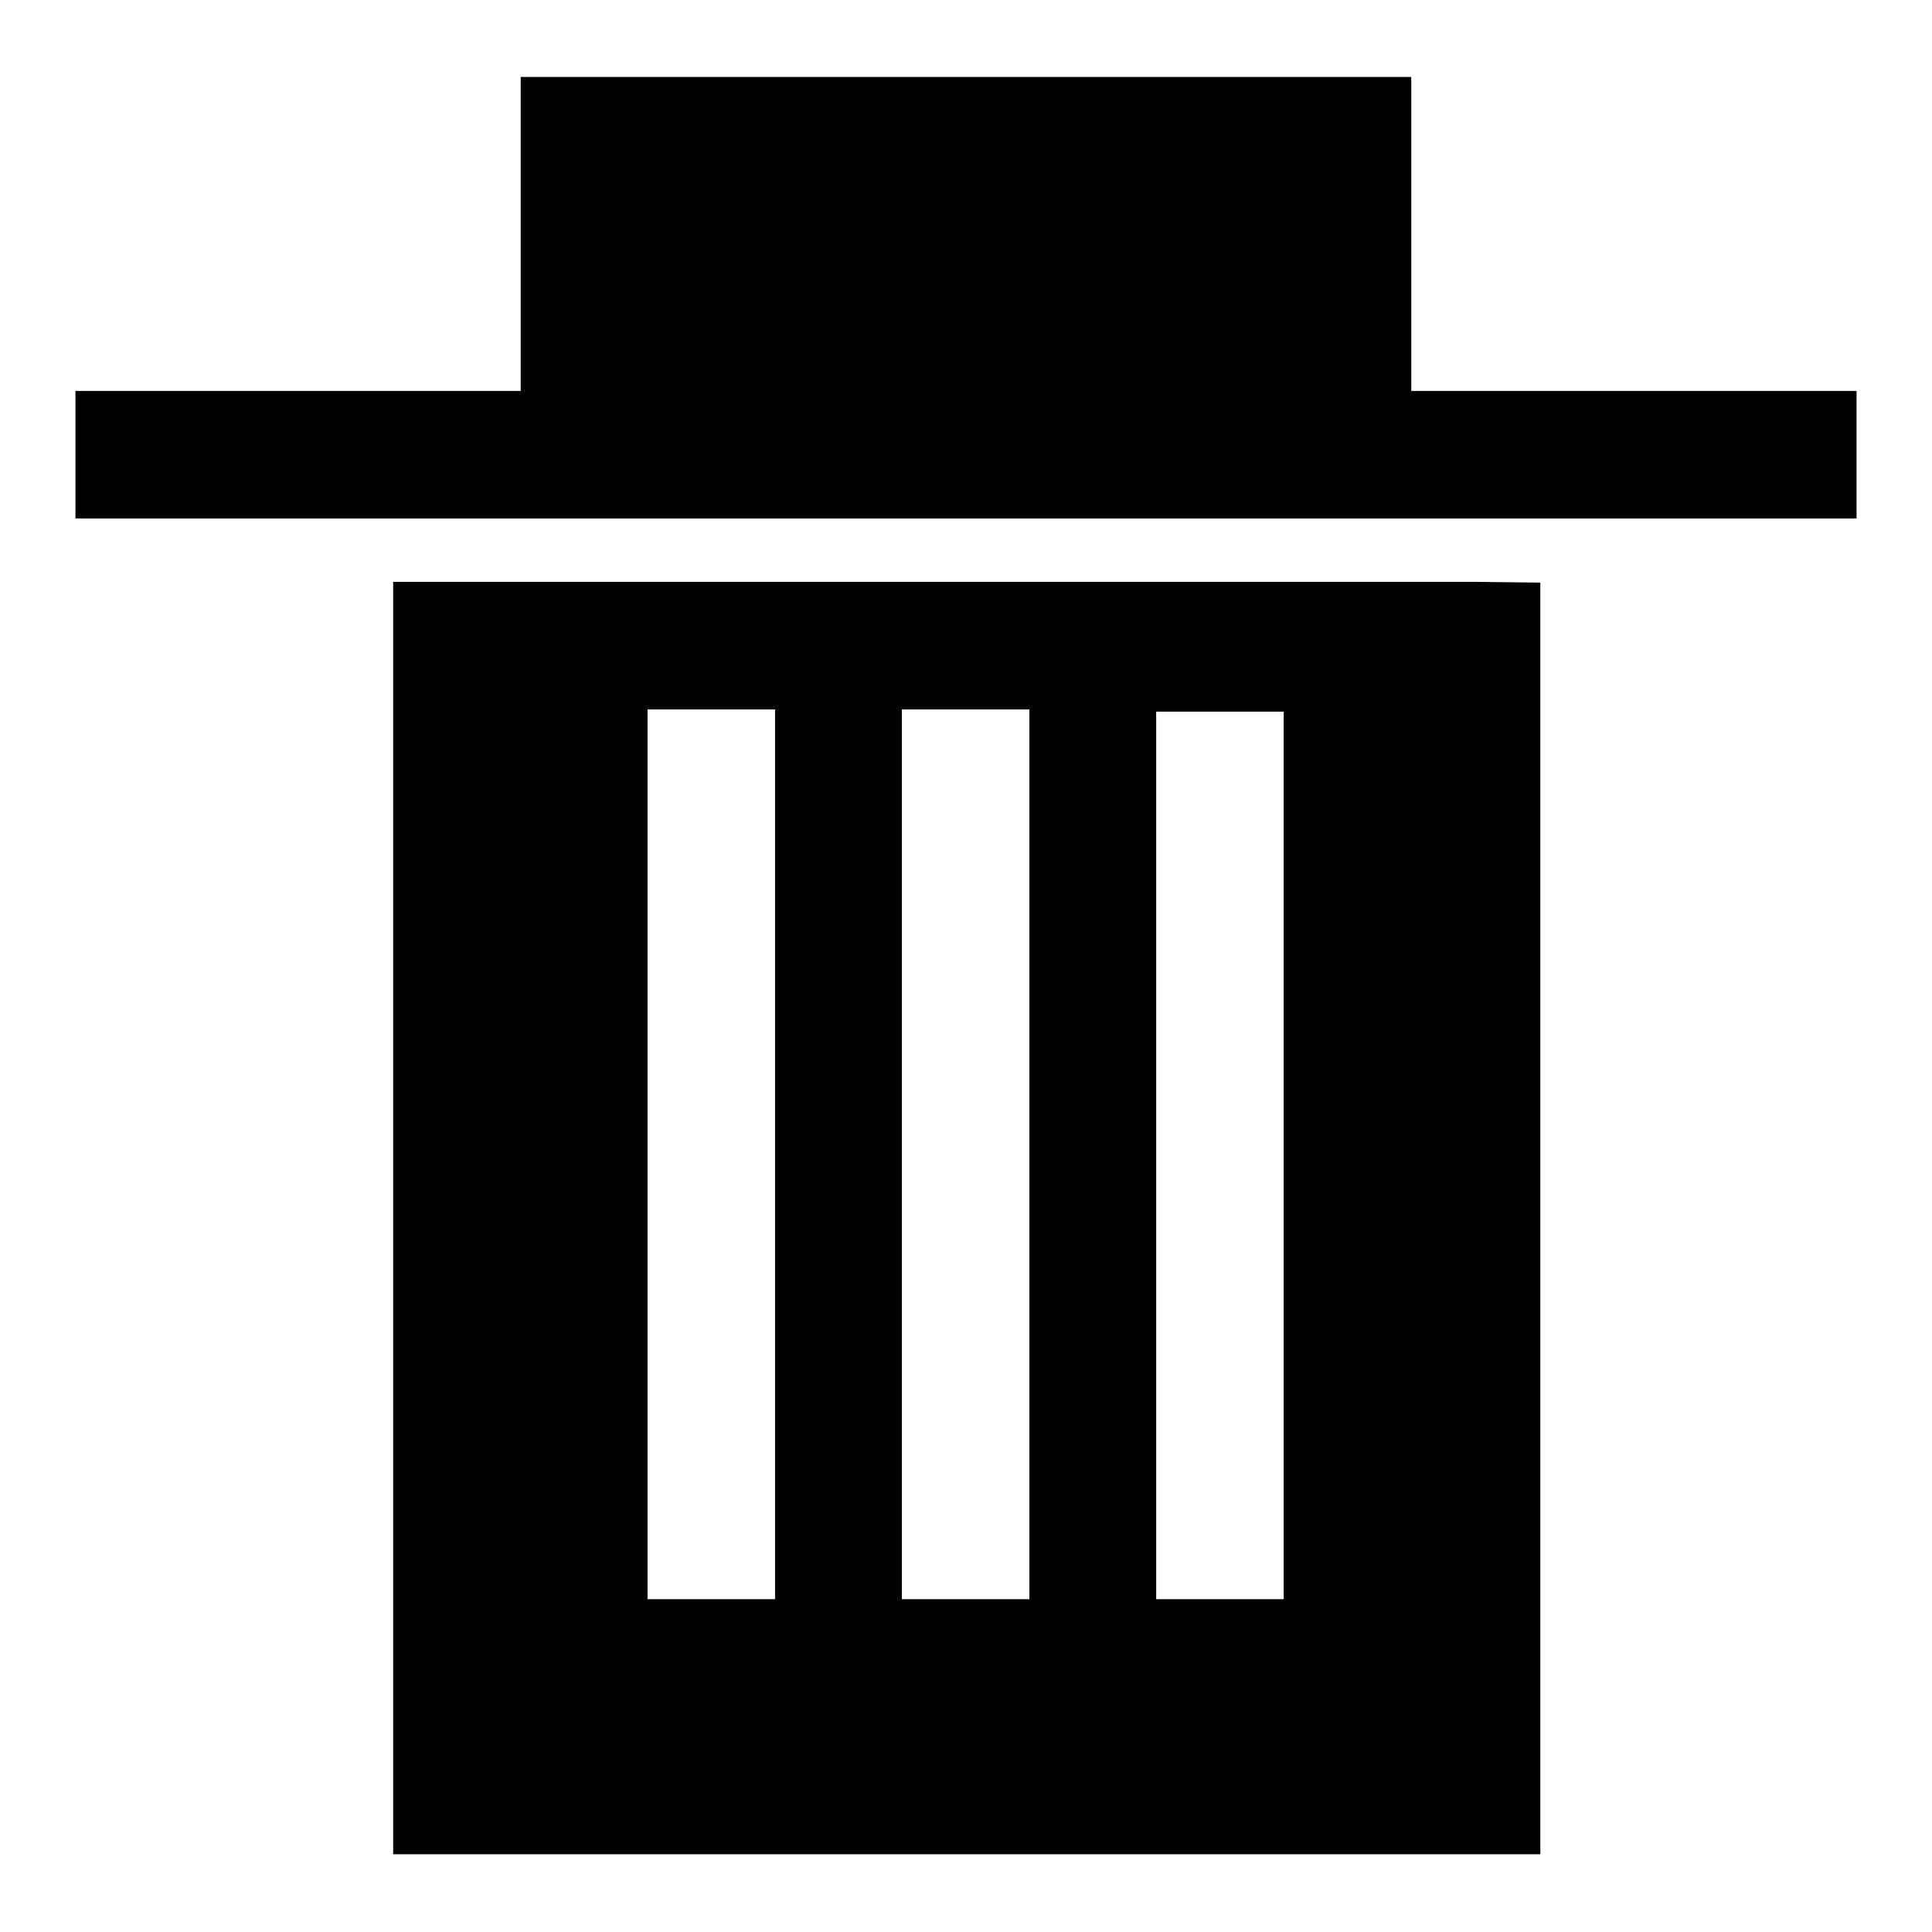 <?xml version="1.0" encoding="utf-8"?>
<!-- Svg Vector Icons : http://www.onlinewebfonts.com/icon -->
<!DOCTYPE svg PUBLIC "-//W3C//DTD SVG 1.1//EN" "http://www.w3.org/Graphics/SVG/1.1/DTD/svg11.dtd">
<svg version="1.1" xmlns="http://www.w3.org/2000/svg" xmlns:xlink="http://www.w3.org/1999/xlink" x="0px" y="0px" viewBox="0 0 256 256" enable-background="new 0 0 256 256" xml:space="preserve">
<g> <path fill="#000000" d="M187,51.8V10.2H69v41.6H10v16.9h236V51.8H187z M195.6,77.1H61v0h-8.9v168.6h152V77.2L195.6,77.1L195.6,77.1 z M102.7,211.9H85.8V94h16.9V211.9z M136.4,211.9h-16.9V94h16.9V211.9z M170.1,211.9h-16.9V94.3h16.9V211.9z"/></g>
</svg>
